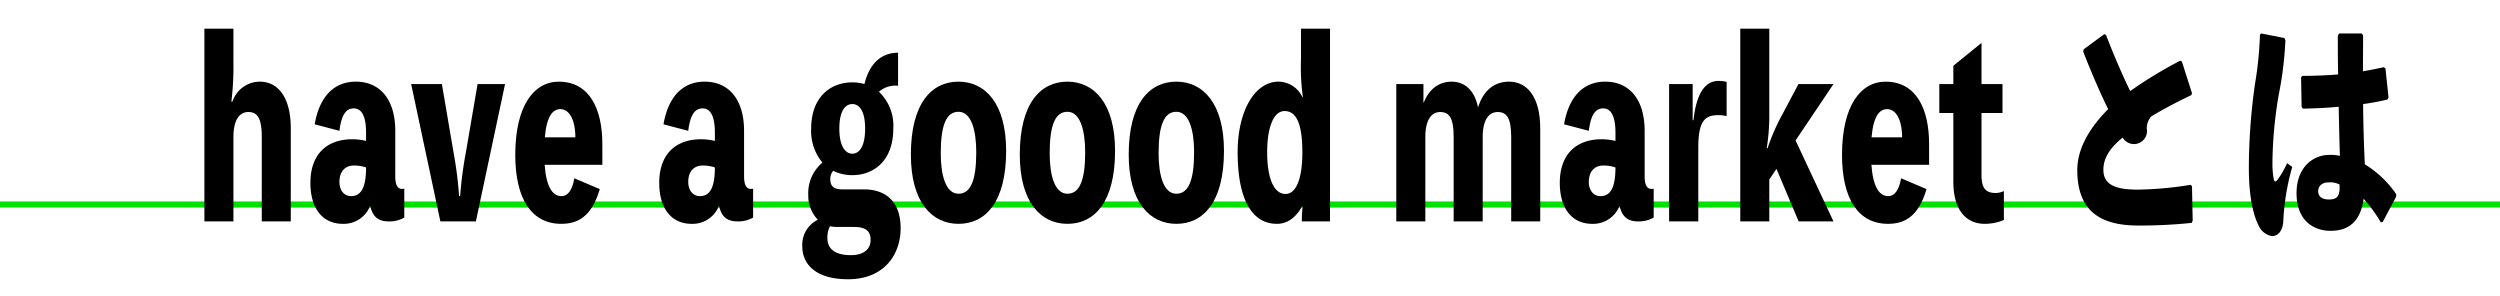 <svg xmlns="http://www.w3.org/2000/svg" xmlns:xlink="http://www.w3.org/1999/xlink" width="410" height="48.493" viewBox="0 0 410 48.493">
  <defs>
    <clipPath id="clip-path">
      <rect id="長方形_42" data-name="長方形 42" width="410" height="48.493" transform="translate(0 1)" fill="none"/>
    </clipPath>
    <clipPath id="clip-path-2">
      <rect id="長方形_4715" data-name="長方形 4715" width="359.458" height="41.101" transform="translate(0 0)" fill="none"/>
    </clipPath>
  </defs>
  <g id="what-g" transform="translate(0 -1)">
    <g id="グループ_61" data-name="グループ 61" clip-path="url(#clip-path)">
      <line id="線_4" data-name="線 4" x2="410" transform="translate(0 34.541)" fill="none" stroke="#00e100" stroke-miterlimit="10" stroke-width="1"/>
      <g id="グループ_5348" data-name="グループ 5348" transform="translate(33.522 5.697)">
        <g id="グループ_5347" data-name="グループ 5347" clip-path="url(#clip-path-2)">
          <path id="パス_152839" data-name="パス 152839" d="M4.593,11.975A4.755,4.755,0,0,1,9.1,8.695c2.855,0,5.067,2.411,5.067,7.667V31.617H9.408V17.785c0-3.043-.671-4.111-2.211-4.111-1.373,0-2.436,1.186-2.436,4.111V31.617H0V0H4.761V5.613a48.037,48.037,0,0,1-.337,6.362Z"/>
          <path id="パス_152840" data-name="パス 152840" d="M31.3,24.187c0,1.423.364,2.095,1.093,2.095.252,0,.336,0,.391-.04v4.742a4.934,4.934,0,0,1-2.547.633c-1.821,0-2.661-.87-3.052-2.569a4.64,4.64,0,0,1-4.481,2.964c-3.3,0-5.319-2.49-5.319-6.719,0-4.663,2.659-7.153,6.888-7.153a9.7,9.7,0,0,1,2.24.276V17.074c0-2.728-.729-3.993-2.017-3.993-1.315,0-2.044,1.147-2.351,3.676L18.087,15.69c.784-4.545,3.164-6.995,6.748-6.995,4,0,6.468,2.964,6.468,8.062Zm-4.787-1.423a6.14,6.14,0,0,0-1.988-.316c-1.456,0-2.38.988-2.38,2.687,0,1.344.727,2.332,1.931,2.332,1.625,0,2.437-1.423,2.437-4.7"/>
          <path id="パス_152841" data-name="パス 152841" d="M44.519,31.616H38.7L33.908,9.09h5.04l1.9,11.144a65.305,65.305,0,0,1,.925,7.233h.168a66.011,66.011,0,0,1,.951-7.233L44.8,9.09h4.508Z"/>
          <path id="パス_152842" data-name="パス 152842" d="M65.267,22.329H55.8c.279,3.754,1.344,5.138,2.771,5.138,1.065,0,1.765-1.028,2.1-2.925l4.172,1.778c-1.345,4.545-3.612,5.691-6.328,5.691-4.817,0-7.532-4.031-7.532-11.3,0-8.063,3.051-12.015,7.139-12.015,5.1,0,7.141,4.584,7.141,10.2Zm-4.424-4.506c-.028-3.082-1.093-4.623-2.464-4.623-1.177,0-2.24,1.027-2.549,4.623Z"/>
          <path id="パス_152843" data-name="パス 152843" d="M88.506,24.187c0,1.423.364,2.095,1.093,2.095.252,0,.336,0,.391-.04v4.742a4.934,4.934,0,0,1-2.547.633c-1.821,0-2.661-.87-3.052-2.569a4.64,4.64,0,0,1-4.481,2.964c-3.3,0-5.319-2.49-5.319-6.719,0-4.663,2.659-7.153,6.888-7.153a9.7,9.7,0,0,1,2.24.276V17.074c0-2.728-.729-3.993-2.017-3.993-1.315,0-2.044,1.147-2.351,3.676L75.29,15.69c.784-4.545,3.164-6.995,6.748-6.995,4,0,6.468,2.964,6.468,8.062Zm-4.787-1.423a6.14,6.14,0,0,0-1.988-.316c-1.456,0-2.38.988-2.38,2.687,0,1.344.727,2.332,1.931,2.332,1.625,0,2.437-1.423,2.437-4.7"/>
          <path id="パス_152844" data-name="パス 152844" d="M108.134,26.36c4,0,6.048,2.41,6.048,6.362,0,4.348-2.716,8.378-8.624,8.378-5.6,0-7.5-2.726-7.5-5.335a4.57,4.57,0,0,1,2.548-4.426,5.666,5.666,0,0,1-1.569-4.071,6.5,6.5,0,0,1,2.325-5.3A8.052,8.052,0,0,1,99.51,16.4c0-5.178,3.164-7.588,6.748-7.588a6.741,6.741,0,0,1,1.987.276c.9-3.675,3.025-5.137,5.517-5.137V9.366a4.1,4.1,0,0,0-3.137.988,7.641,7.641,0,0,1,2.353,6.047c0,5.177-3.109,7.627-6.72,7.627a7,7,0,0,1-3.137-.711,2.071,2.071,0,0,0-.475,1.383c0,1.067.5,1.66,1.96,1.66Zm-4.341,6.165a5.61,5.61,0,0,1-1.2-.119,3.941,3.941,0,0,0-.421,1.936c0,2.1,1.708,2.807,3.864,2.807,2.044,0,3.22-.949,3.22-2.49,0-1.581-.924-2.134-2.771-2.134ZM104.13,16.4c0,2.924,1.008,4.109,2.128,4.109s2.1-1.145,2.1-4.109-.981-4.031-2.1-4.031-2.128,1.066-2.128,4.031"/>
          <path id="パス_152845" data-name="パス 152845" d="M131.485,20.038c0,8.417-3.387,11.974-7.811,11.974-4.341,0-7.813-3.517-7.813-11.342,0-8.418,3.388-11.976,7.813-11.976,4.34,0,7.811,3.518,7.811,11.344m-4.9.236c0-3.675-.84-6.639-2.911-6.639-1.96,0-2.912,2.095-2.912,6.8,0,3.676.84,6.64,2.912,6.64,1.96,0,2.911-2.134,2.911-6.8"/>
          <path id="パス_152846" data-name="パス 152846" d="M149.348,20.038c0,8.417-3.387,11.974-7.811,11.974-4.341,0-7.813-3.517-7.813-11.342,0-8.418,3.388-11.976,7.813-11.976,4.34,0,7.811,3.518,7.811,11.344m-4.9.236c0-3.675-.84-6.639-2.911-6.639-1.96,0-2.912,2.095-2.912,6.8,0,3.676.84,6.64,2.912,6.64,1.96,0,2.911-2.134,2.911-6.8"/>
          <path id="パス_152847" data-name="パス 152847" d="M167.211,20.038c0,8.417-3.387,11.974-7.811,11.974-4.341,0-7.813-3.517-7.813-11.342,0-8.418,3.388-11.976,7.813-11.976,4.34,0,7.811,3.518,7.811,11.344m-4.9.236c0-3.675-.84-6.639-2.911-6.639-1.96,0-2.912,2.095-2.912,6.8,0,3.676.84,6.64,2.912,6.64,1.96,0,2.911-2.134,2.911-6.8"/>
          <path id="パス_152848" data-name="パス 152848" d="M184.6,0V31.616h-4.62v-.237a16.287,16.287,0,0,1,.14-2.213h-.113c-1.007,1.817-2.407,2.845-4.115,2.845-4.172,0-6.44-4.15-6.44-11.738,0-6.758,2.8-11.579,6.719-11.579a4.373,4.373,0,0,1,3.893,2.529h.084a35.383,35.383,0,0,1-.309-6.126V0Zm-4.536,20.234c0-4.545-.952-6.719-2.912-6.719-1.764,0-2.857,2.57-2.857,6.758,0,4.309,1.121,6.838,3,6.838,1.764,0,2.772-2.49,2.772-6.877"/>
          <path id="パス_152849" data-name="パス 152849" d="M199.972,12.133c.925-2.332,2.576-3.438,4.593-3.438,2.044,0,3.752,1.343,4.311,4.228.9-2.885,2.744-4.228,5.1-4.228,2.885,0,5.1,2.411,5.1,7.667V31.616h-4.761V17.784c0-3.043-.7-4.11-2.212-4.11-1.4,0-2.464,1.186-2.464,4.11V31.616h-4.76V17.784c0-3.043-.671-4.11-2.212-4.11-1.372,0-2.435,1.186-2.435,4.11V31.616h-4.761V9.09h4.452v3.043Z"/>
          <path id="パス_152850" data-name="パス 152850" d="M236.2,24.187c0,1.423.364,2.095,1.093,2.095.252,0,.336,0,.391-.04v4.742a4.934,4.934,0,0,1-2.547.633c-1.821,0-2.661-.87-3.052-2.569a4.64,4.64,0,0,1-4.481,2.964c-3.3,0-5.319-2.49-5.319-6.719,0-4.663,2.659-7.153,6.888-7.153a9.7,9.7,0,0,1,2.24.276V17.074c0-2.728-.729-3.993-2.017-3.993-1.315,0-2.044,1.147-2.351,3.676l-4.061-1.067c.784-4.545,3.164-6.995,6.748-6.995,4,0,6.468,2.964,6.468,8.062Zm-4.787-1.423a6.14,6.14,0,0,0-1.988-.316c-1.456,0-2.38.988-2.38,2.687,0,1.344.727,2.332,1.931,2.332,1.625,0,2.437-1.423,2.437-4.7"/>
          <path id="パス_152851" data-name="パス 152851" d="M244.211,15.018c.448-4.269,1.849-6.441,4.088-6.441a5.189,5.189,0,0,1,1.345.158v5.611a5.233,5.233,0,0,0-1.345-.158c-2.071,0-3.3.751-3.3,5.257V31.617h-4.788V9.09h3.864v5.928Z"/>
          <path id="パス_152852" data-name="パス 152852" d="M260.954,18.337l6.216,13.279h-5.712L257.818,23l-1.176,1.738v6.877h-4.76V0h4.76V13.95a33.551,33.551,0,0,1-.42,5.653h.14a33.431,33.431,0,0,1,2.464-5.613l2.6-4.9h5.74Z"/>
          <path id="パス_152853" data-name="パス 152853" d="M282.85,22.329h-9.464c.279,3.754,1.344,5.138,2.771,5.138,1.065,0,1.765-1.028,2.1-2.925l4.172,1.778c-1.345,4.545-3.612,5.691-6.328,5.691-4.817,0-7.532-4.031-7.532-11.3,0-8.063,3.051-12.015,7.139-12.015,5.1,0,7.141,4.584,7.141,10.2Zm-4.424-4.506c-.028-3.082-1.093-4.623-2.464-4.623-1.177,0-2.24,1.027-2.549,4.623Z"/>
          <path id="パス_152854" data-name="パス 152854" d="M291.446,24.028c0,2.174.728,2.925,2.323,2.925a3.2,3.2,0,0,0,1.345-.317v4.743a7.98,7.98,0,0,1-3.137.632c-3.023,0-5.151-2.213-5.151-6.916V13.832h-2.3V9.09h2.3v-3l4.62-3.754V9.09h3.443v4.742h-3.443Z"/>
          <path id="パス_152855" data-name="パス 152855" d="M325.913,31.854a80.136,80.136,0,0,1-8.82.435c-6.72,0-9.94-2.885-9.94-9.09,0-3.6,2.1-7.034,5.068-10-1.372-2.767-2.856-6.244-4.088-9.407l.056-.395L311.577.91l.28.118c1.232,3.162,2.632,6.481,3.976,9.208a70.787,70.787,0,0,1,8.2-4.98l.28.159,1.652,5.177-.112.316c-2.436,1.146-4.928,2.49-6.552,3.478a2.937,2.937,0,0,0-.756,1.976,2.14,2.14,0,0,1-3.949,1.5c-2.183,1.778-3.163,3.438-3.163,5.3,0,2.647,2.38,3.24,5.684,3.24a58.464,58.464,0,0,0,8.624-.79l.224.237.112,5.652Z"/>
          <path id="パス_152856" data-name="パス 152856" d="M337.309.79l3.809.751.168.357a58.493,58.493,0,0,1-1.093,8.93,69.657,69.657,0,0,0-1.035,11.146,14.884,14.884,0,0,0,.168,2.45c.14.79.308.869.84.118a15.214,15.214,0,0,0,1.4-2.489l.84.632a38.5,38.5,0,0,0-1.455,8.694c-.057,1.739-.812,2.608-1.849,2.648a2.925,2.925,0,0,1-2.211-1.739c-.9-1.739-1.6-4.861-1.6-9.366A98.686,98.686,0,0,1,336.3,9.05a59.633,59.633,0,0,0,.812-8.062Zm19.628,30.985a23.046,23.046,0,0,0-2.828-3.873c-.5,3.714-2.435,5.255-5.4,5.255-2.912,0-5.6-1.778-5.6-6.165,0-4.346,2.8-6.283,5.349-6.283a6.172,6.172,0,0,1,1.764.157c-.084-2.489-.14-5.136-.2-8.061-1.931.2-3.975.276-5.88.316l-.2-.316-.084-4.821.2-.238c2.043,0,3.976-.079,5.879-.237-.055-1.976-.055-4.149-.055-6.362l.223-.357h3.7l.223.317c0,2.015-.027,3.991-.027,5.888,1.147-.2,2.323-.434,3.416-.672l.279.2.5,4.782-.168.316a39.418,39.418,0,0,1-4,.751c.029,3.557.141,6.916.281,9.88a16.9,16.9,0,0,1,5.152,4.9l-.028.434-2.184,4.11Zm-8.567-6.561c-1.12,0-1.708.633-1.708,1.462,0,.672.42,1.344,1.764,1.344,1.511,0,1.82-.751,1.736-2.451a3.277,3.277,0,0,0-1.792-.355"/>
        </g>
      </g>
    </g>
  </g>
</svg>
